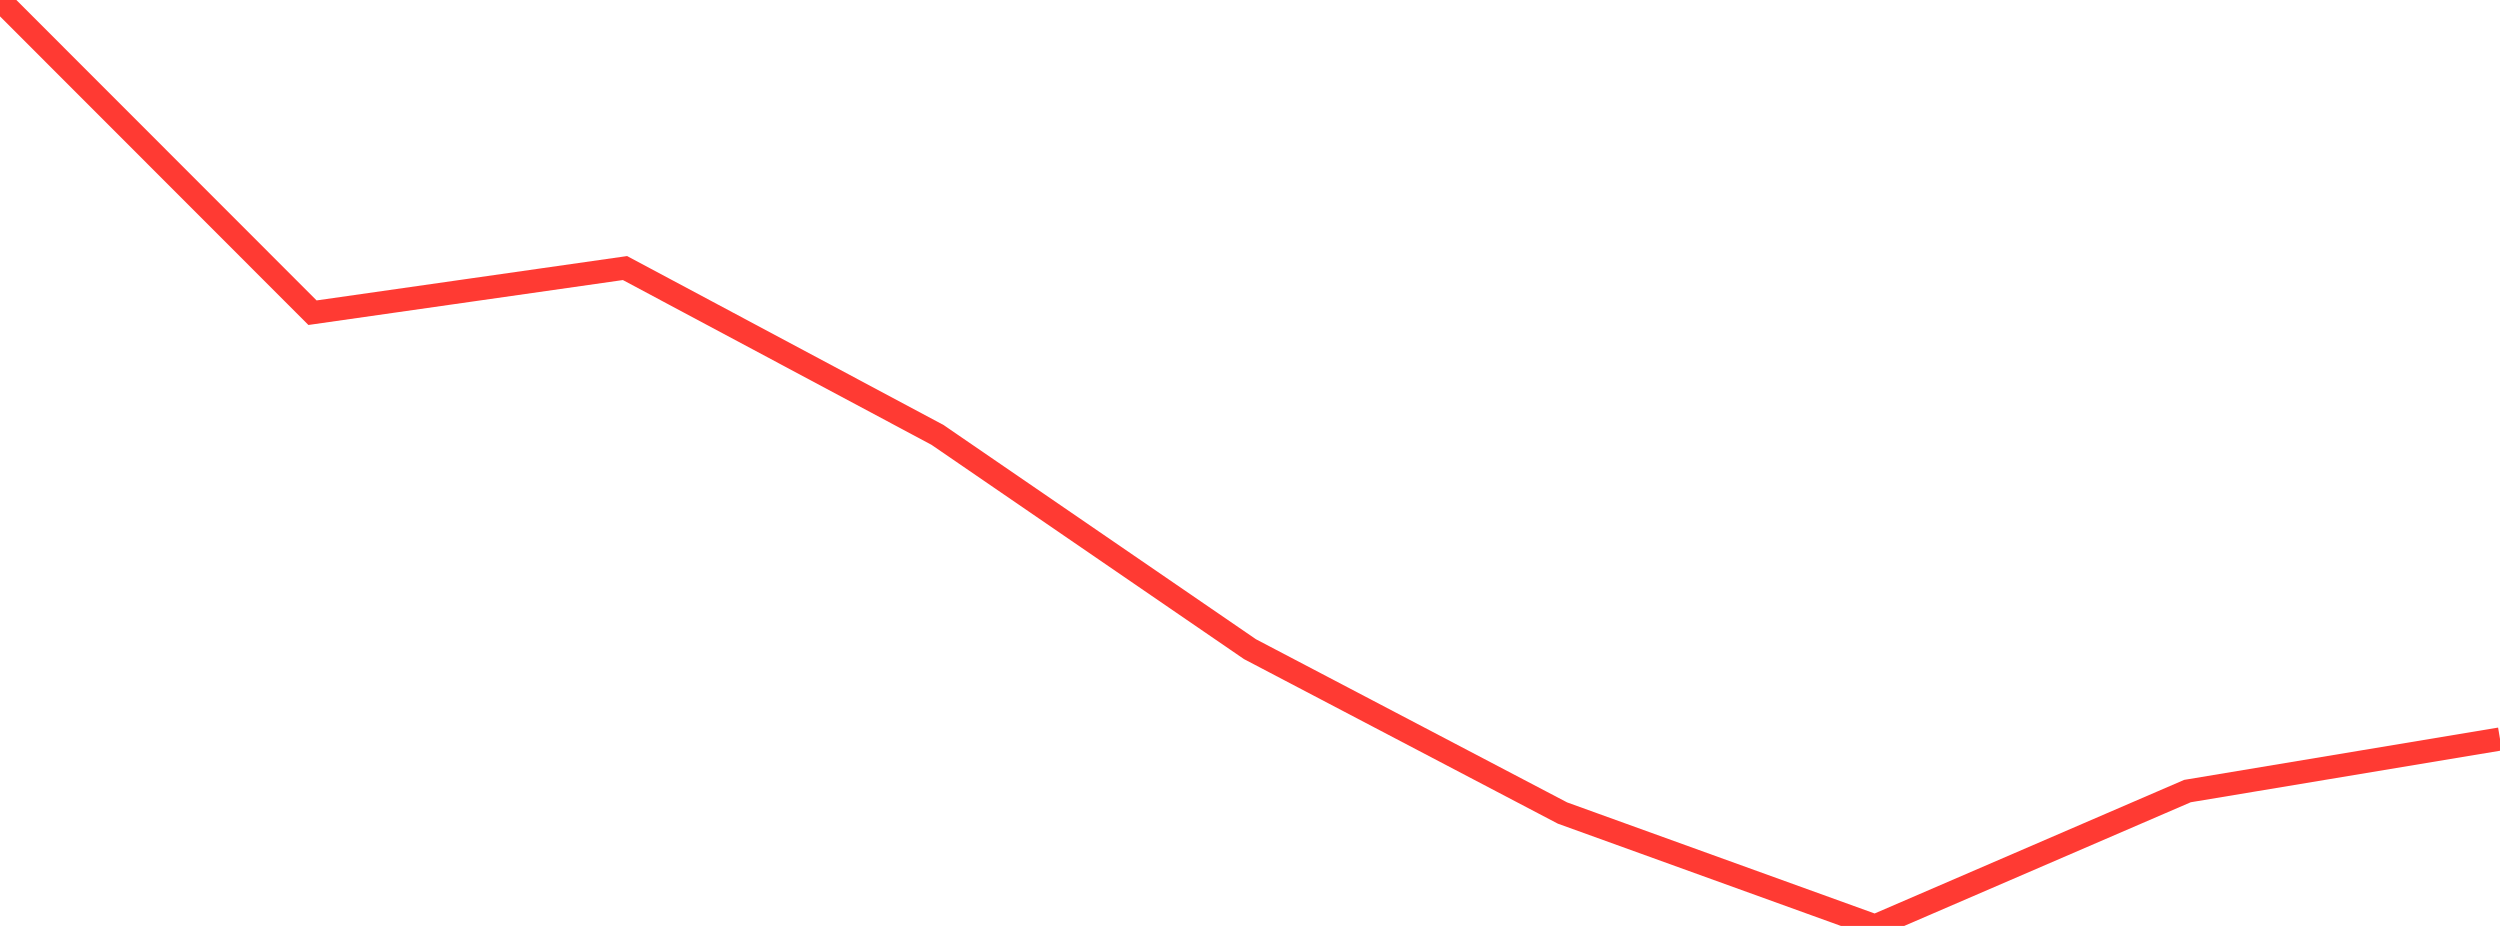 <?xml version="1.0" standalone="no"?>
<!DOCTYPE svg PUBLIC "-//W3C//DTD SVG 1.1//EN" "http://www.w3.org/Graphics/SVG/1.1/DTD/svg11.dtd">

<svg width="135" height="50" viewBox="0 0 135 50" preserveAspectRatio="none" 
  xmlns="http://www.w3.org/2000/svg"
  xmlns:xlink="http://www.w3.org/1999/xlink">


<polyline points="0.0, 0.0 16.875, 16.886 33.75, 14.475 50.625, 23.485 67.5, 35.056 84.375, 43.904 101.25, 50.0 118.125, 42.717 135.0, 39.906" fill="none" stroke="#ff3a33" stroke-width="1.25"/>

</svg>